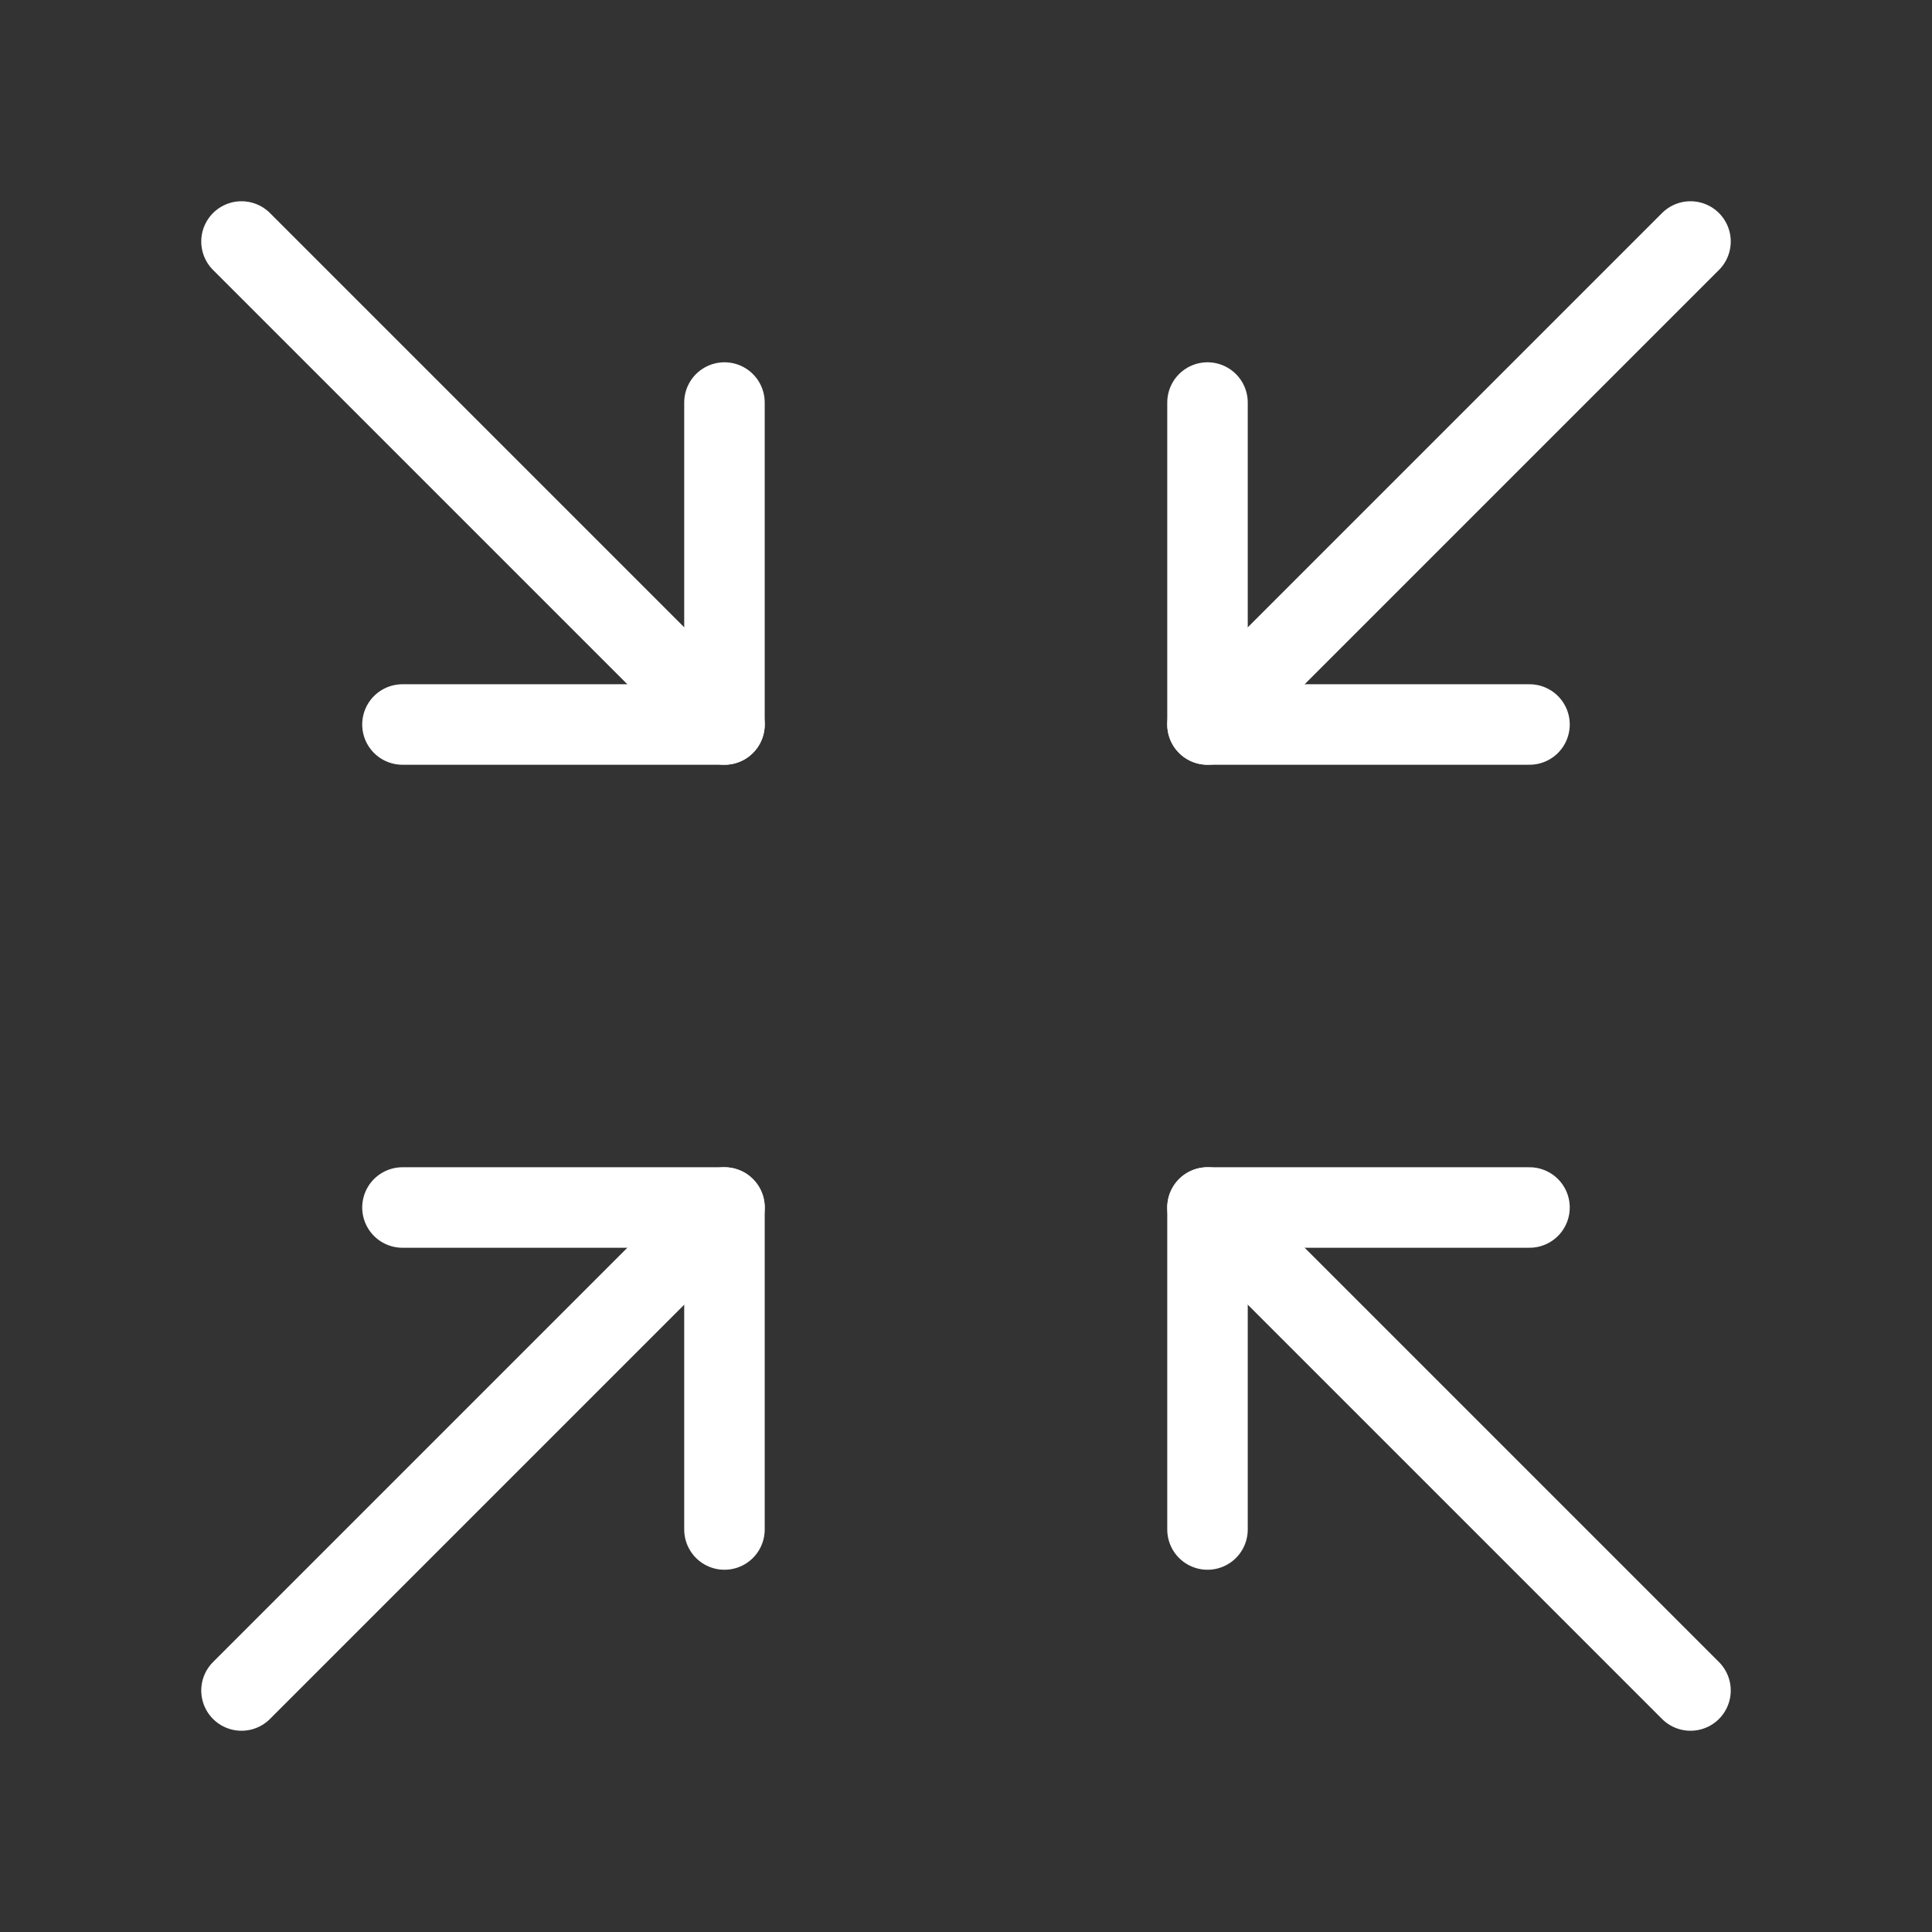 <svg width="48" height="48" viewBox="0 0 48 48" fill="none" xmlns="http://www.w3.org/2000/svg">
<rect x="0" y="0" width="48" height="48" fill="#333333" stroke="none"/>
<g id="arrows-minimize" clip-path="url(#clip0_8_4346)">
<path id="Vector" d="M9.999 18H17.999V10.001" stroke="white" stroke-width="2" stroke-linecap="round" stroke-linejoin="round"/>
<path id="Vector_2" d="M6 6L18 18" stroke="white" stroke-width="2" stroke-linecap="round" stroke-linejoin="round"/>
<path id="Vector_3" d="M9.999 30H17.999V38" stroke="white" stroke-width="2" stroke-linecap="round" stroke-linejoin="round"/>
<path id="Vector_4" d="M6 42L18 30" stroke="white" stroke-width="2" stroke-linecap="round" stroke-linejoin="round"/>
<path id="Vector_5" d="M38 18H30V10.001" stroke="white" stroke-width="2" stroke-linecap="round" stroke-linejoin="round"/>
<path id="Vector_6" d="M30 18L42 6" stroke="white" stroke-width="2" stroke-linecap="round" stroke-linejoin="round"/>
<path id="Vector_7" d="M38 30H30V38" stroke="white" stroke-width="2" stroke-linecap="round" stroke-linejoin="round"/>
<path id="Vector_8" d="M30 30L42 42" stroke="white" stroke-width="2" stroke-linecap="round" stroke-linejoin="round"/>
</g>
<defs>
<clipPath id="clip0_8_4346">
<rect width="48" height="48" fill="white"/>
</clipPath>
</defs>
</svg>
